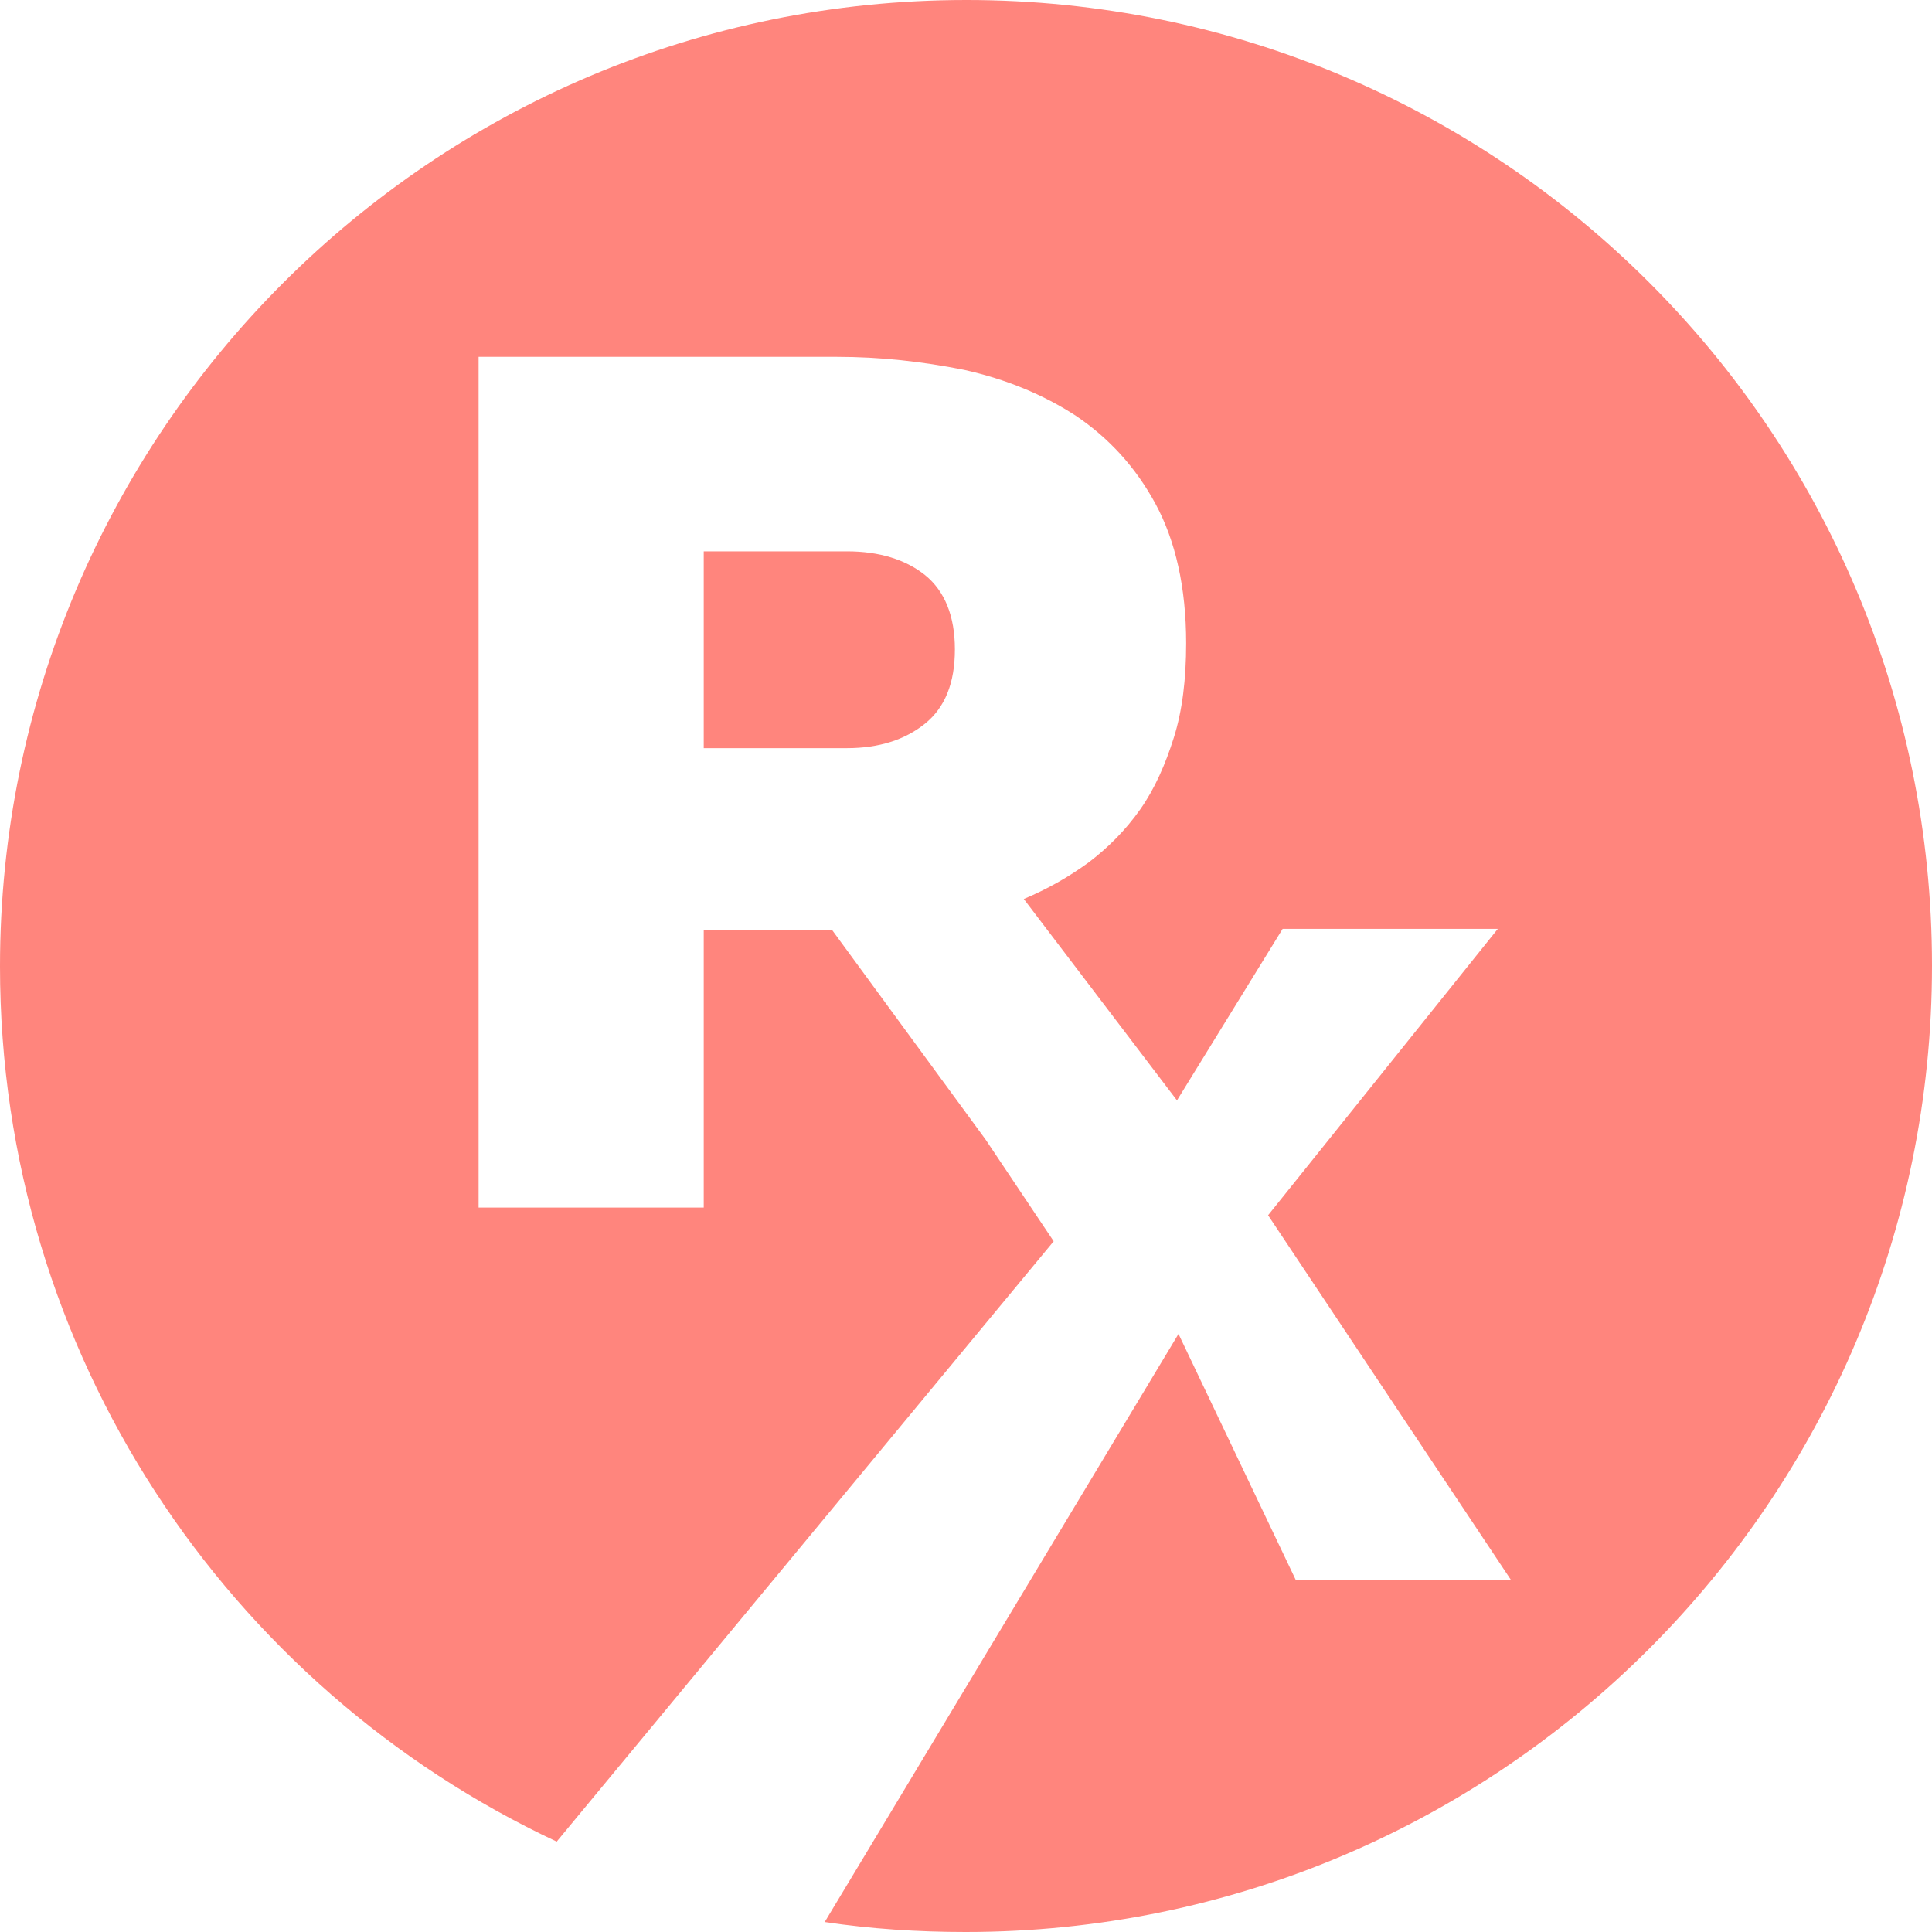 <svg width="115" height="115" viewBox="0 0 115 115" fill="none" xmlns="http://www.w3.org/2000/svg">
<path d="M57.523 0C25.753 0 0 25.753 0 57.523C0 80.587 13.583 100.46 33.137 109.621L62.719 73.886L58.662 67.824L49.546 55.38H41.889V71.881H28.488V21.241H49.82C52.372 21.241 54.879 21.514 57.386 22.015C59.847 22.562 62.081 23.474 64.041 24.75C66.001 26.072 67.596 27.804 68.781 29.992C69.966 32.18 70.604 34.96 70.604 38.288C70.604 40.43 70.376 42.299 69.875 43.894C69.374 45.489 68.736 46.948 67.87 48.179C67.004 49.409 65.955 50.458 64.816 51.324C63.631 52.19 62.354 52.919 60.941 53.512L70.058 65.499L76.348 55.289H89.156L75.482 72.337L89.931 94.033H77.123L70.149 79.401L49.09 114.407C51.825 114.818 54.651 115 57.477 115C89.247 115 115 89.247 115 57.477C115 25.707 89.293 0 57.523 0Z" fill="#FF857D"/>
<path d="M50.412 32.818H41.889V44.533H50.412C52.327 44.533 53.876 44.031 55.062 43.074C56.247 42.117 56.839 40.658 56.839 38.653C56.839 36.693 56.247 35.188 55.062 34.231C53.922 33.32 52.372 32.818 50.412 32.818Z" fill="#FF857D"/>
</svg>
